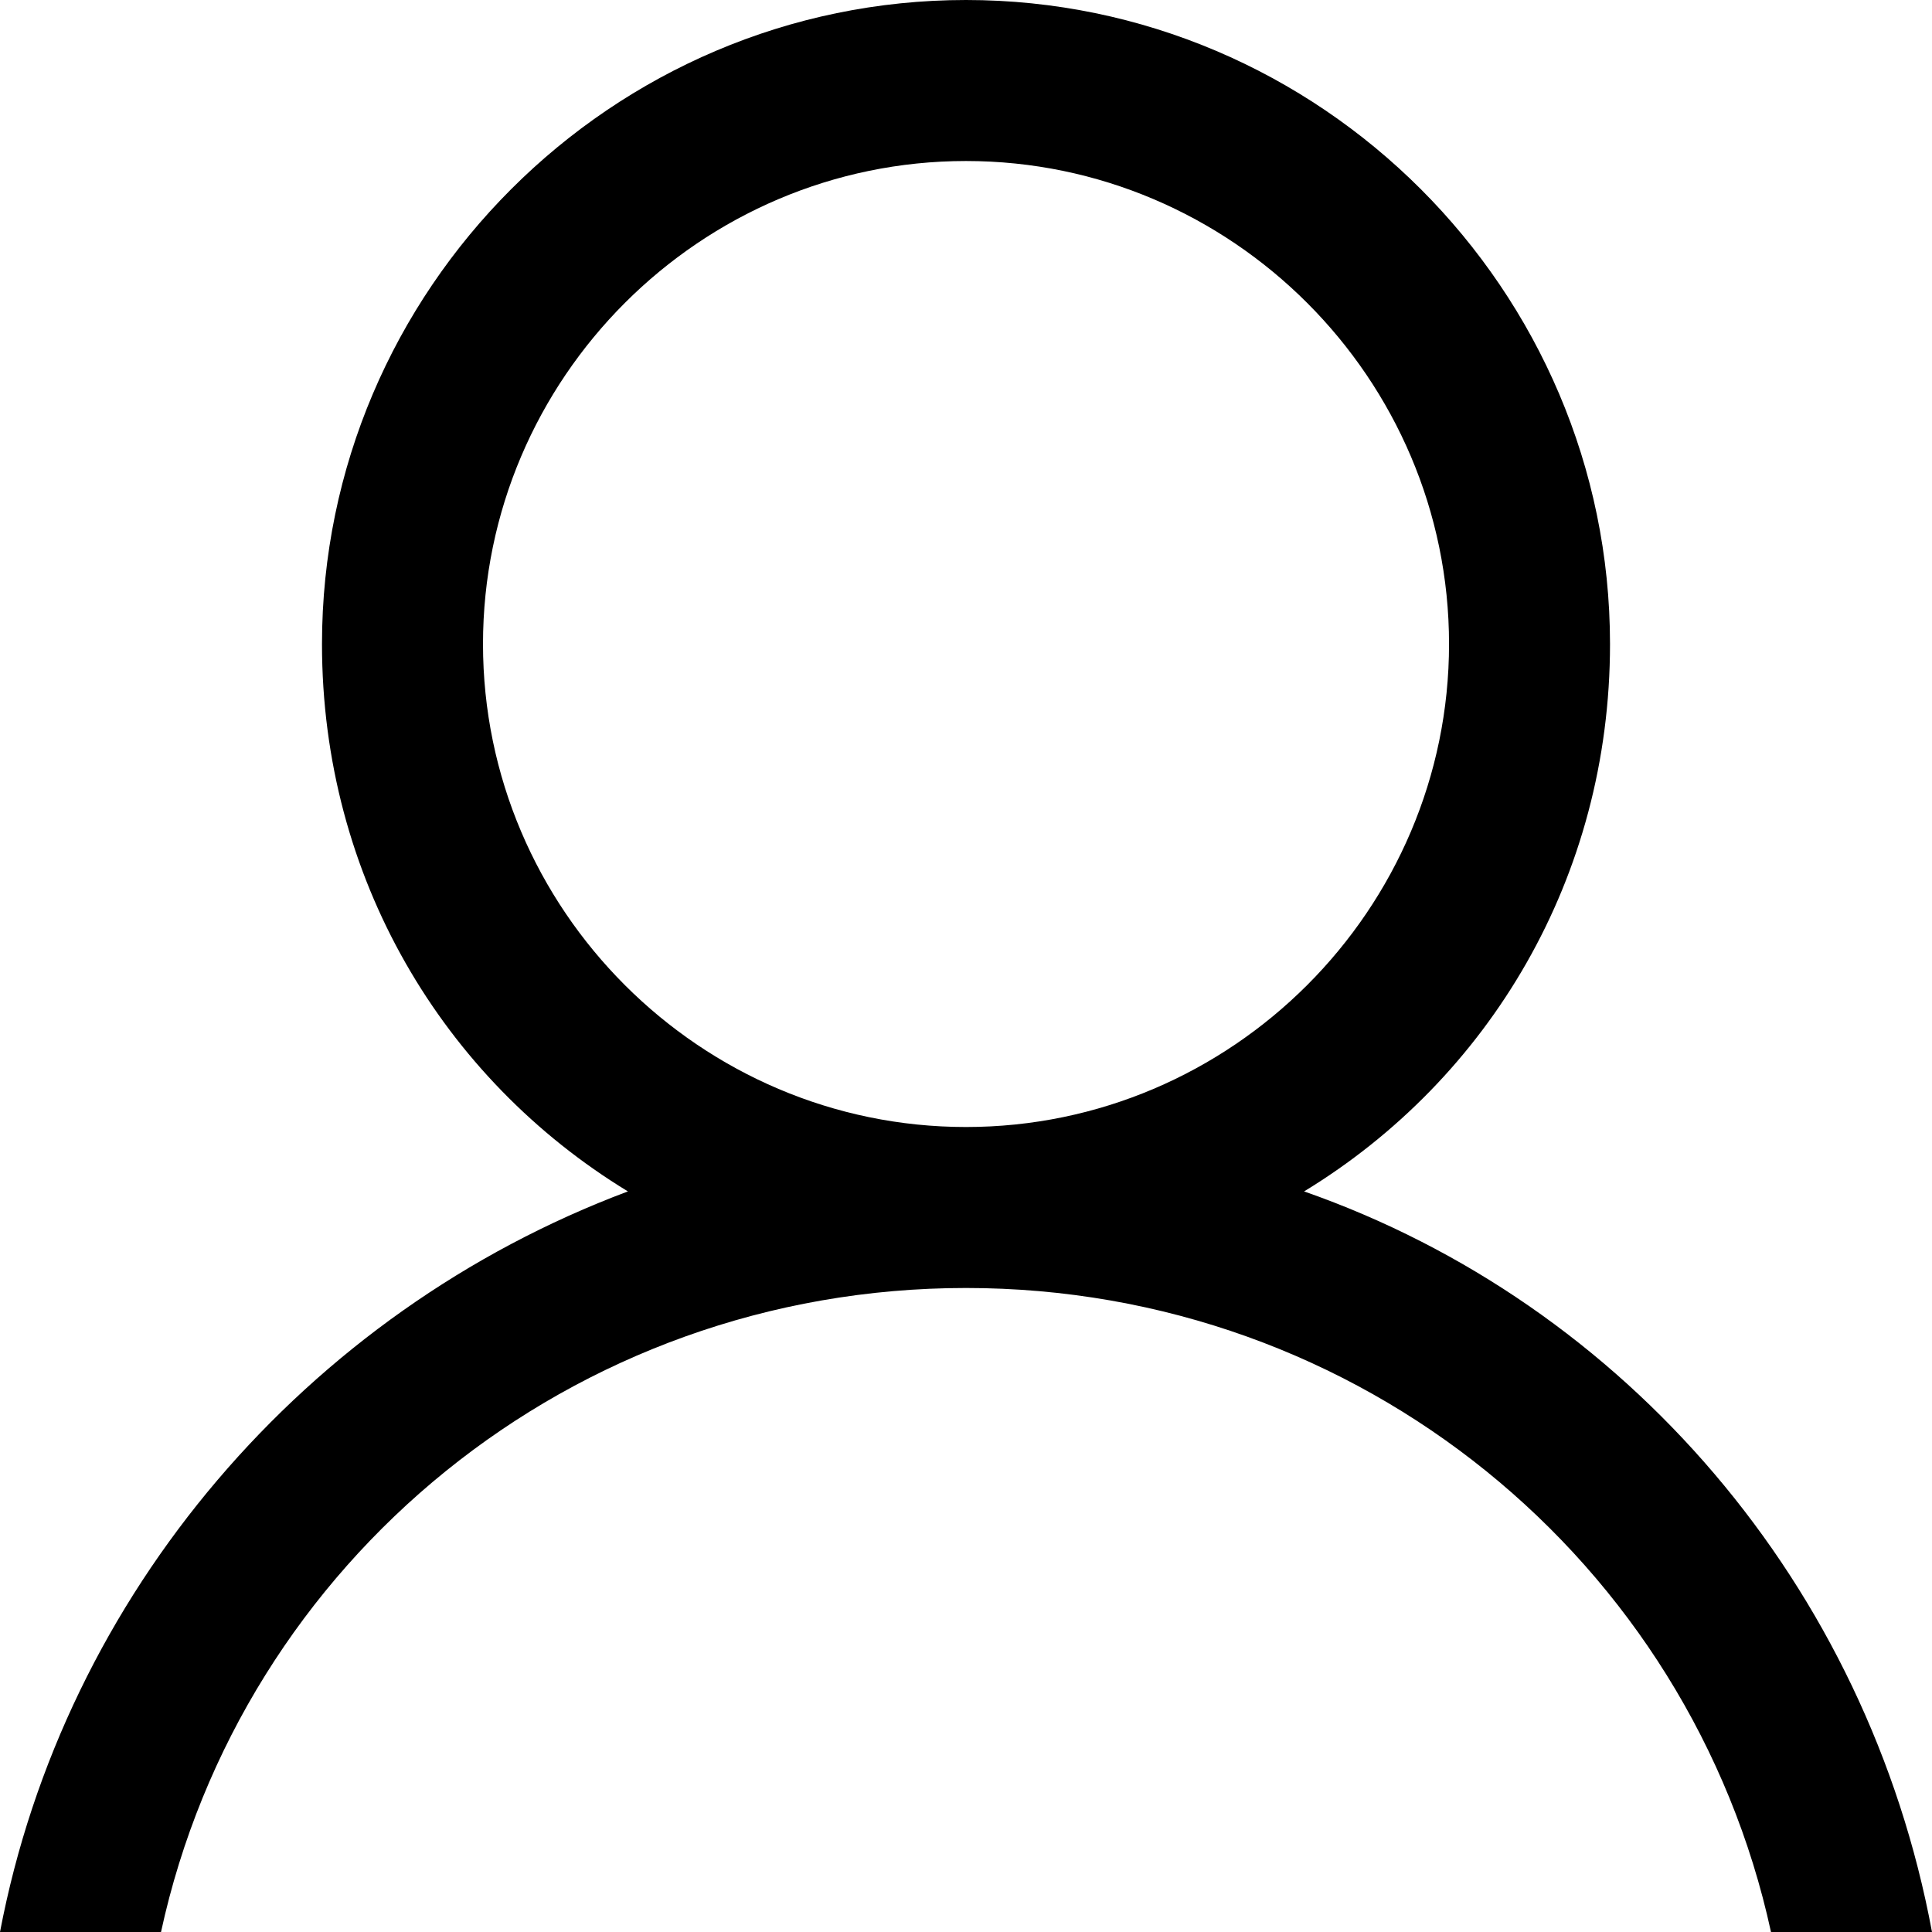 <svg xmlns="http://www.w3.org/2000/svg" viewBox="0 0 513.32 513.32"><title>hd_register</title><g id="レイヤー_2" data-name="レイヤー 2"><g id="Capa_1" data-name="Capa 1"><path d="M346.49,316.55c49.19-29.95,81.28-83.42,81.28-145.44C427.77,77,350.77,0,256.66,0S85.55,77,85.55,171.11c0,62,32.09,115.49,81.28,145.44C81.28,348.63,17.11,423.49,0,513.32H42.78c21.39-98.39,109.08-171.11,213.88-171.11s192.49,72.72,213.88,171.11h42.78C496.21,421.35,432.05,346.49,346.49,316.55ZM128.33,171.11c0-70.58,57.75-128.33,128.33-128.33S385,100.53,385,171.11,327.24,299.44,256.66,299.44,128.33,241.69,128.33,171.11Z"/></g></g></svg>
